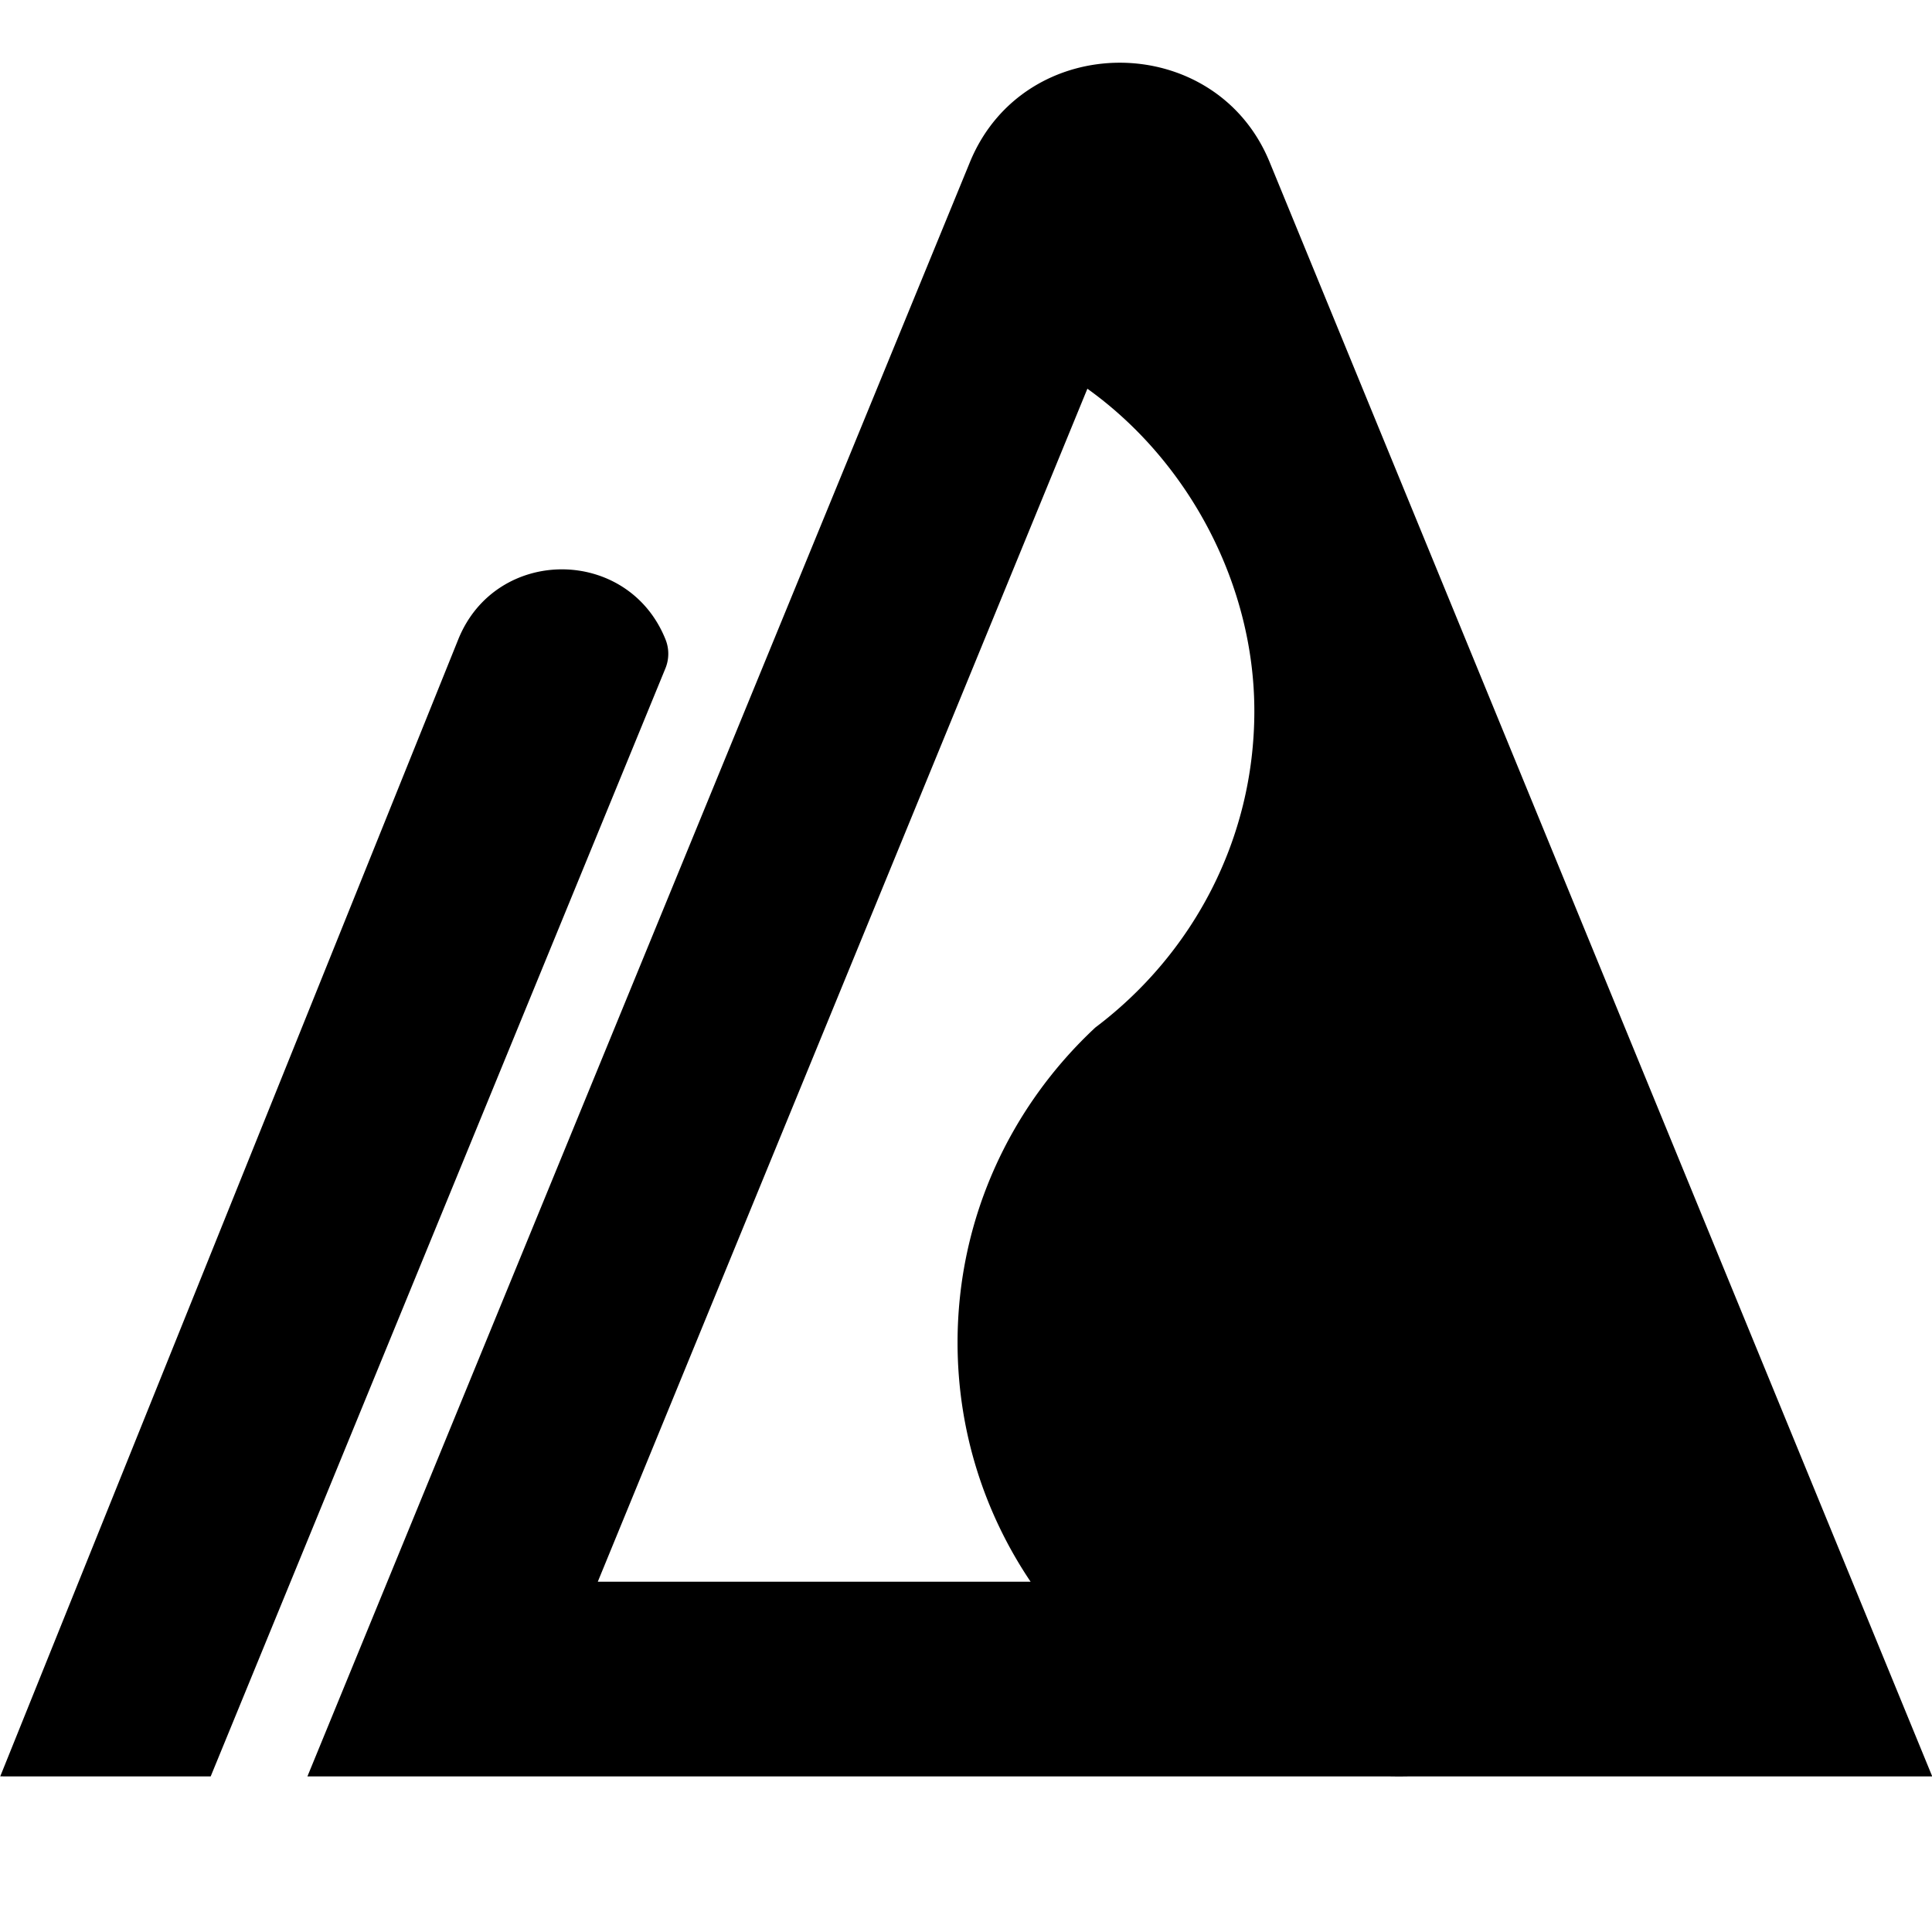 <svg xmlns="http://www.w3.org/2000/svg" viewBox="0 0 198.455 198.455"><path d="M99.63 16.657c2.797-6.81 9.092-10.211 15.39-10.215h.01c6.295.004 12.6 3.405 15.39 10.215l68.06 165.817h-53.832a49.011 49.011 0 0 1-1.88 0H31.577L99.63 16.657Zm29.216 56.38c0 13.247-6.4 25.023-16.328 32.504-8.72 8.125-14.158 19.62-14.158 32.362 0 9.08 2.761 17.526 7.504 24.571H61.405L111.696 39.93c10.462 7.49 17.15 20.166 17.15 33.108Z" style="fill-rule:evenodd"/><path d="M21.642 182.47 68.35 68.658a3.954 3.954 0 0 0 .01-2.98c-1.928-4.796-6.287-7.192-10.64-7.195h-.008c-4.353.003-8.705 2.399-10.64 7.196L.024 182.47l21.637.003-.019-.003Z"/></svg>